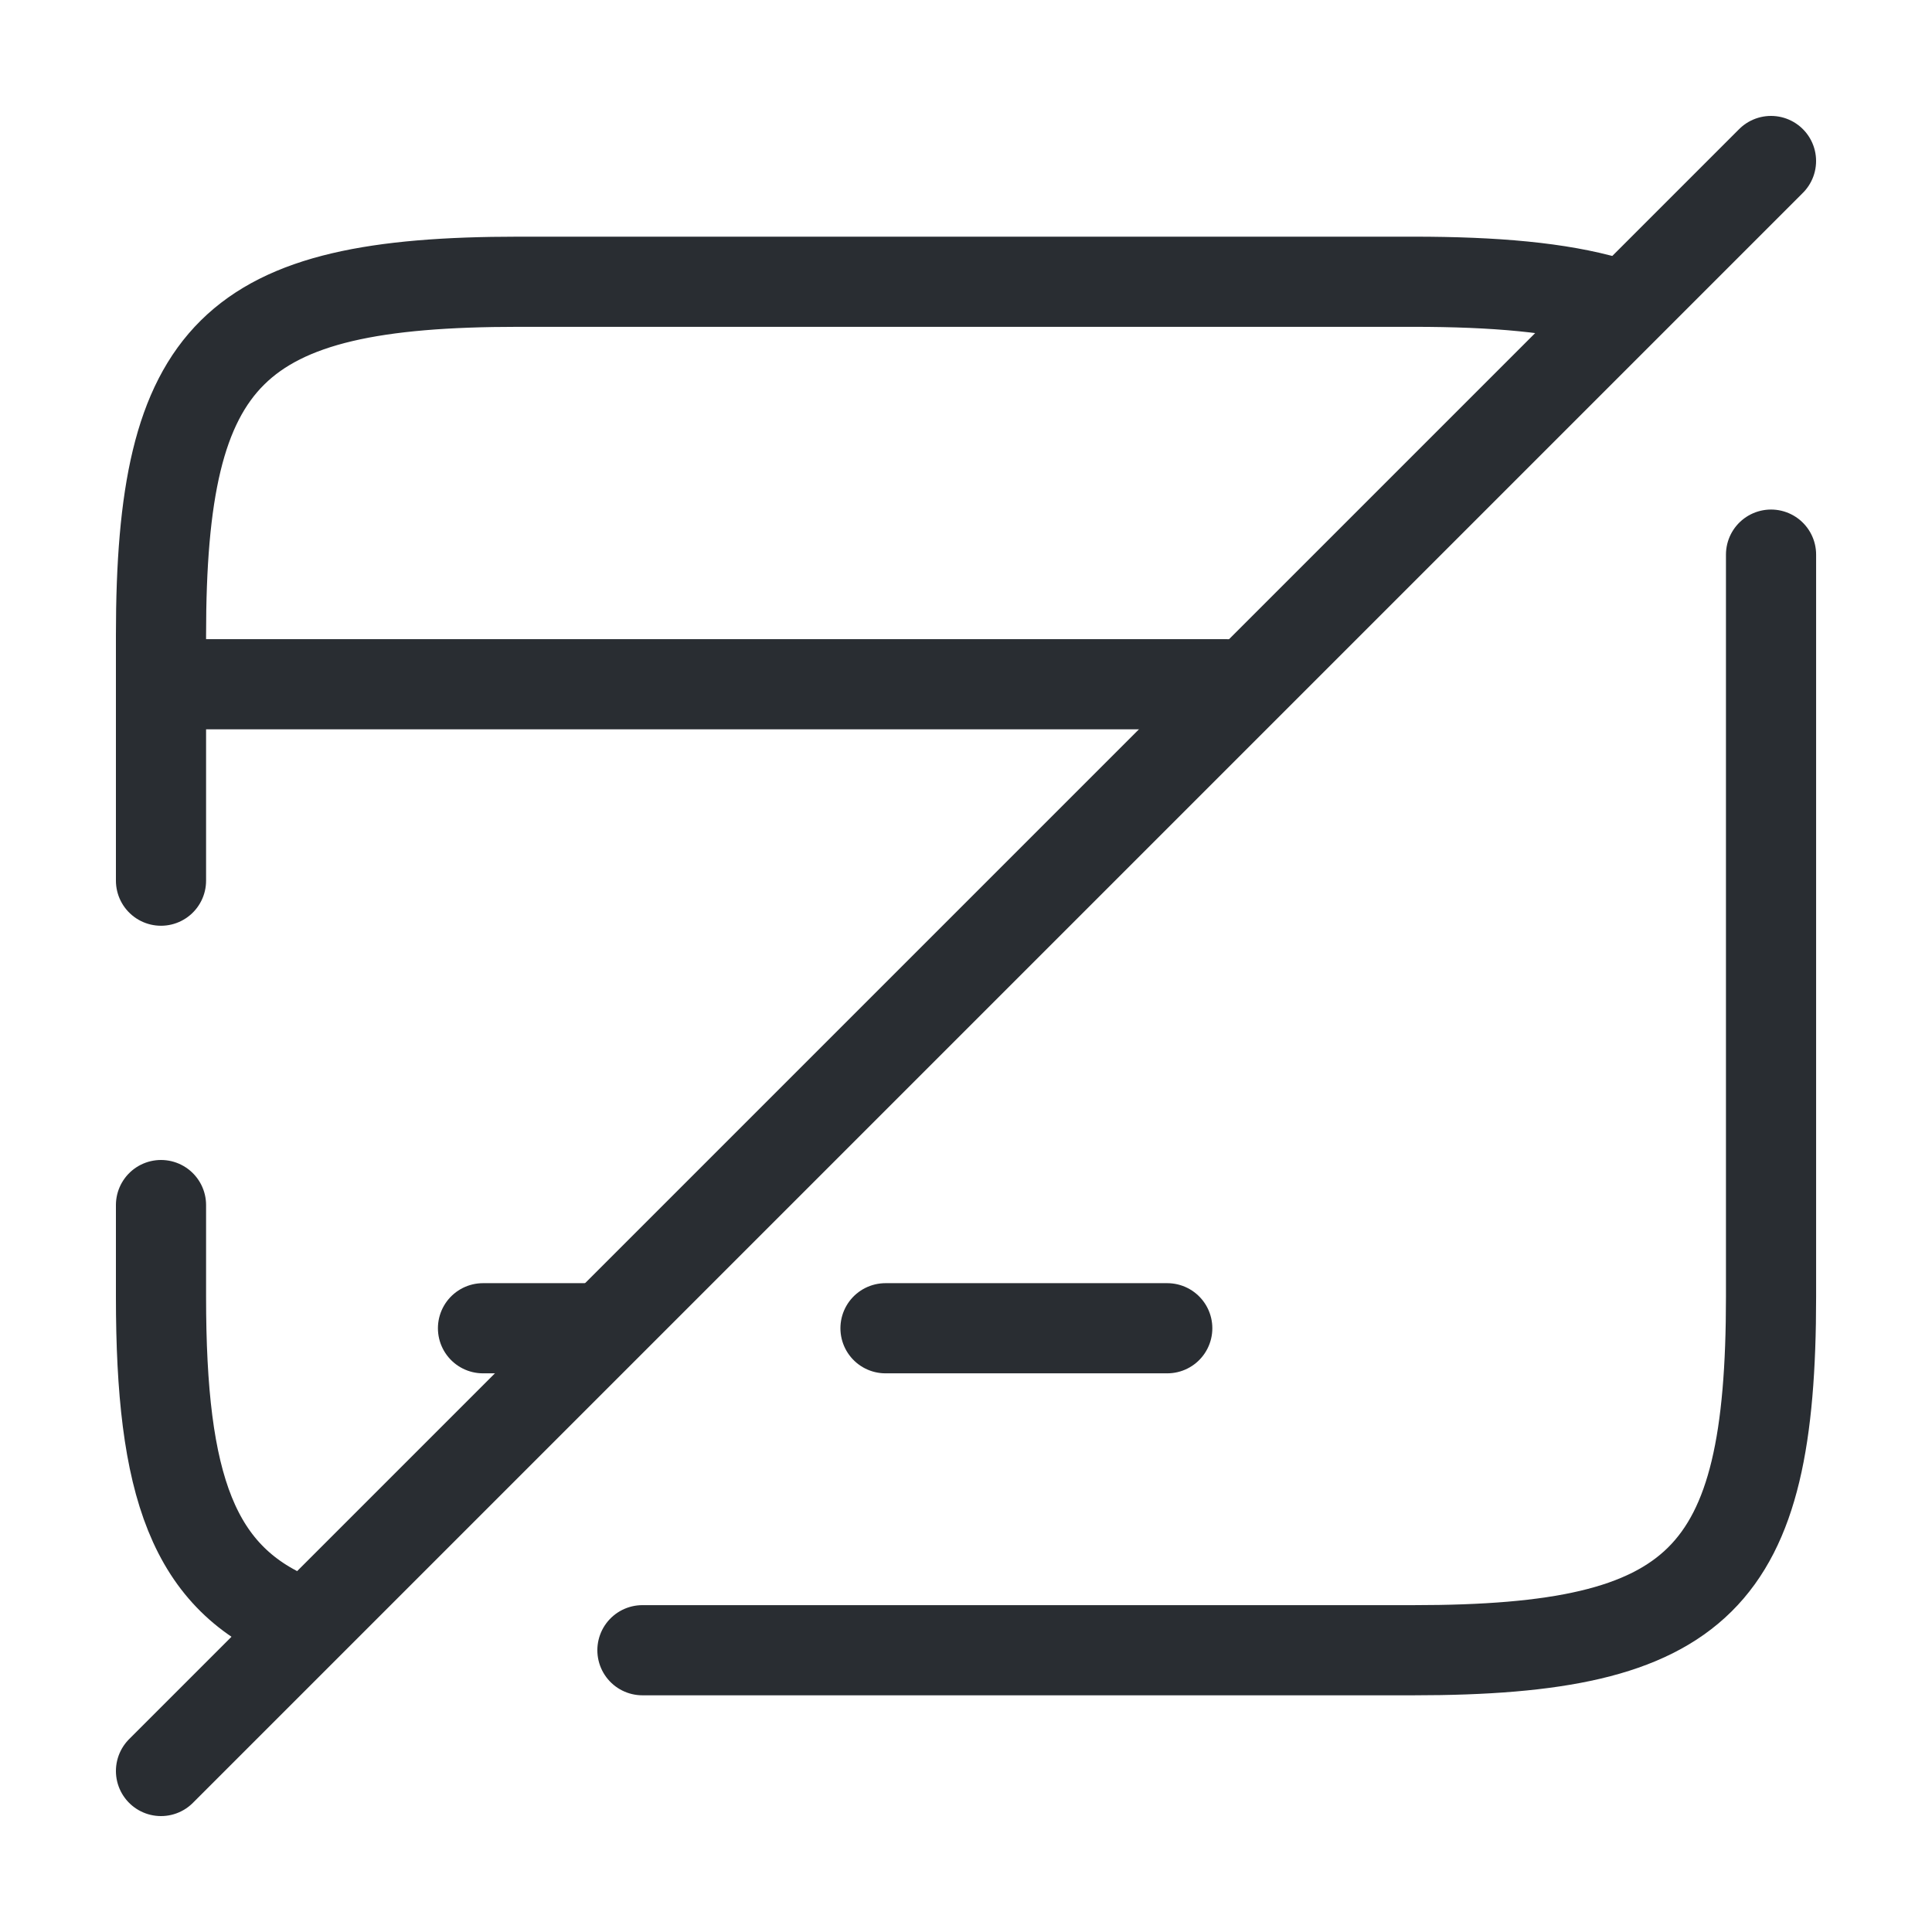 <?xml version="1.0" encoding="UTF-8"?> <svg xmlns="http://www.w3.org/2000/svg" width="300" height="300" viewBox="0 0 300 300" fill="none"> <path d="M25 106.25H190.5" stroke="#292D32" stroke-width="14" stroke-miterlimit="10" stroke-linecap="round" stroke-linejoin="round"></path> <path d="M75 206.25H91.125" stroke="#292D32" stroke-width="14" stroke-miterlimit="10" stroke-linecap="round" stroke-linejoin="round"></path> <path d="M137.5 206.25H181.25" stroke="#292D32" stroke-width="14" stroke-miterlimit="10" stroke-linecap="round" stroke-linejoin="round"></path> <path d="M99.756 256.246H219.506C264.006 256.246 275.006 245.246 275.006 201.371V86.121" stroke="#292D32" stroke-width="14" stroke-linecap="round" stroke-linejoin="round"></path> <path d="M25 187.121V201.371C25 230.621 29.875 245.246 46.375 251.746" stroke="#292D32" stroke-width="14" stroke-linecap="round" stroke-linejoin="round"></path> <path d="M249.875 46.875C242.125 44.625 232.125 43.75 219.5 43.75H80.5C36.125 43.75 25 54.75 25 98.625V136.75" stroke="#292D32" stroke-width="14" stroke-linecap="round" stroke-linejoin="round"></path> <path d="M275 25L25 275" stroke="#292D32" stroke-width="14" stroke-linecap="round" stroke-linejoin="round"></path> </svg> 